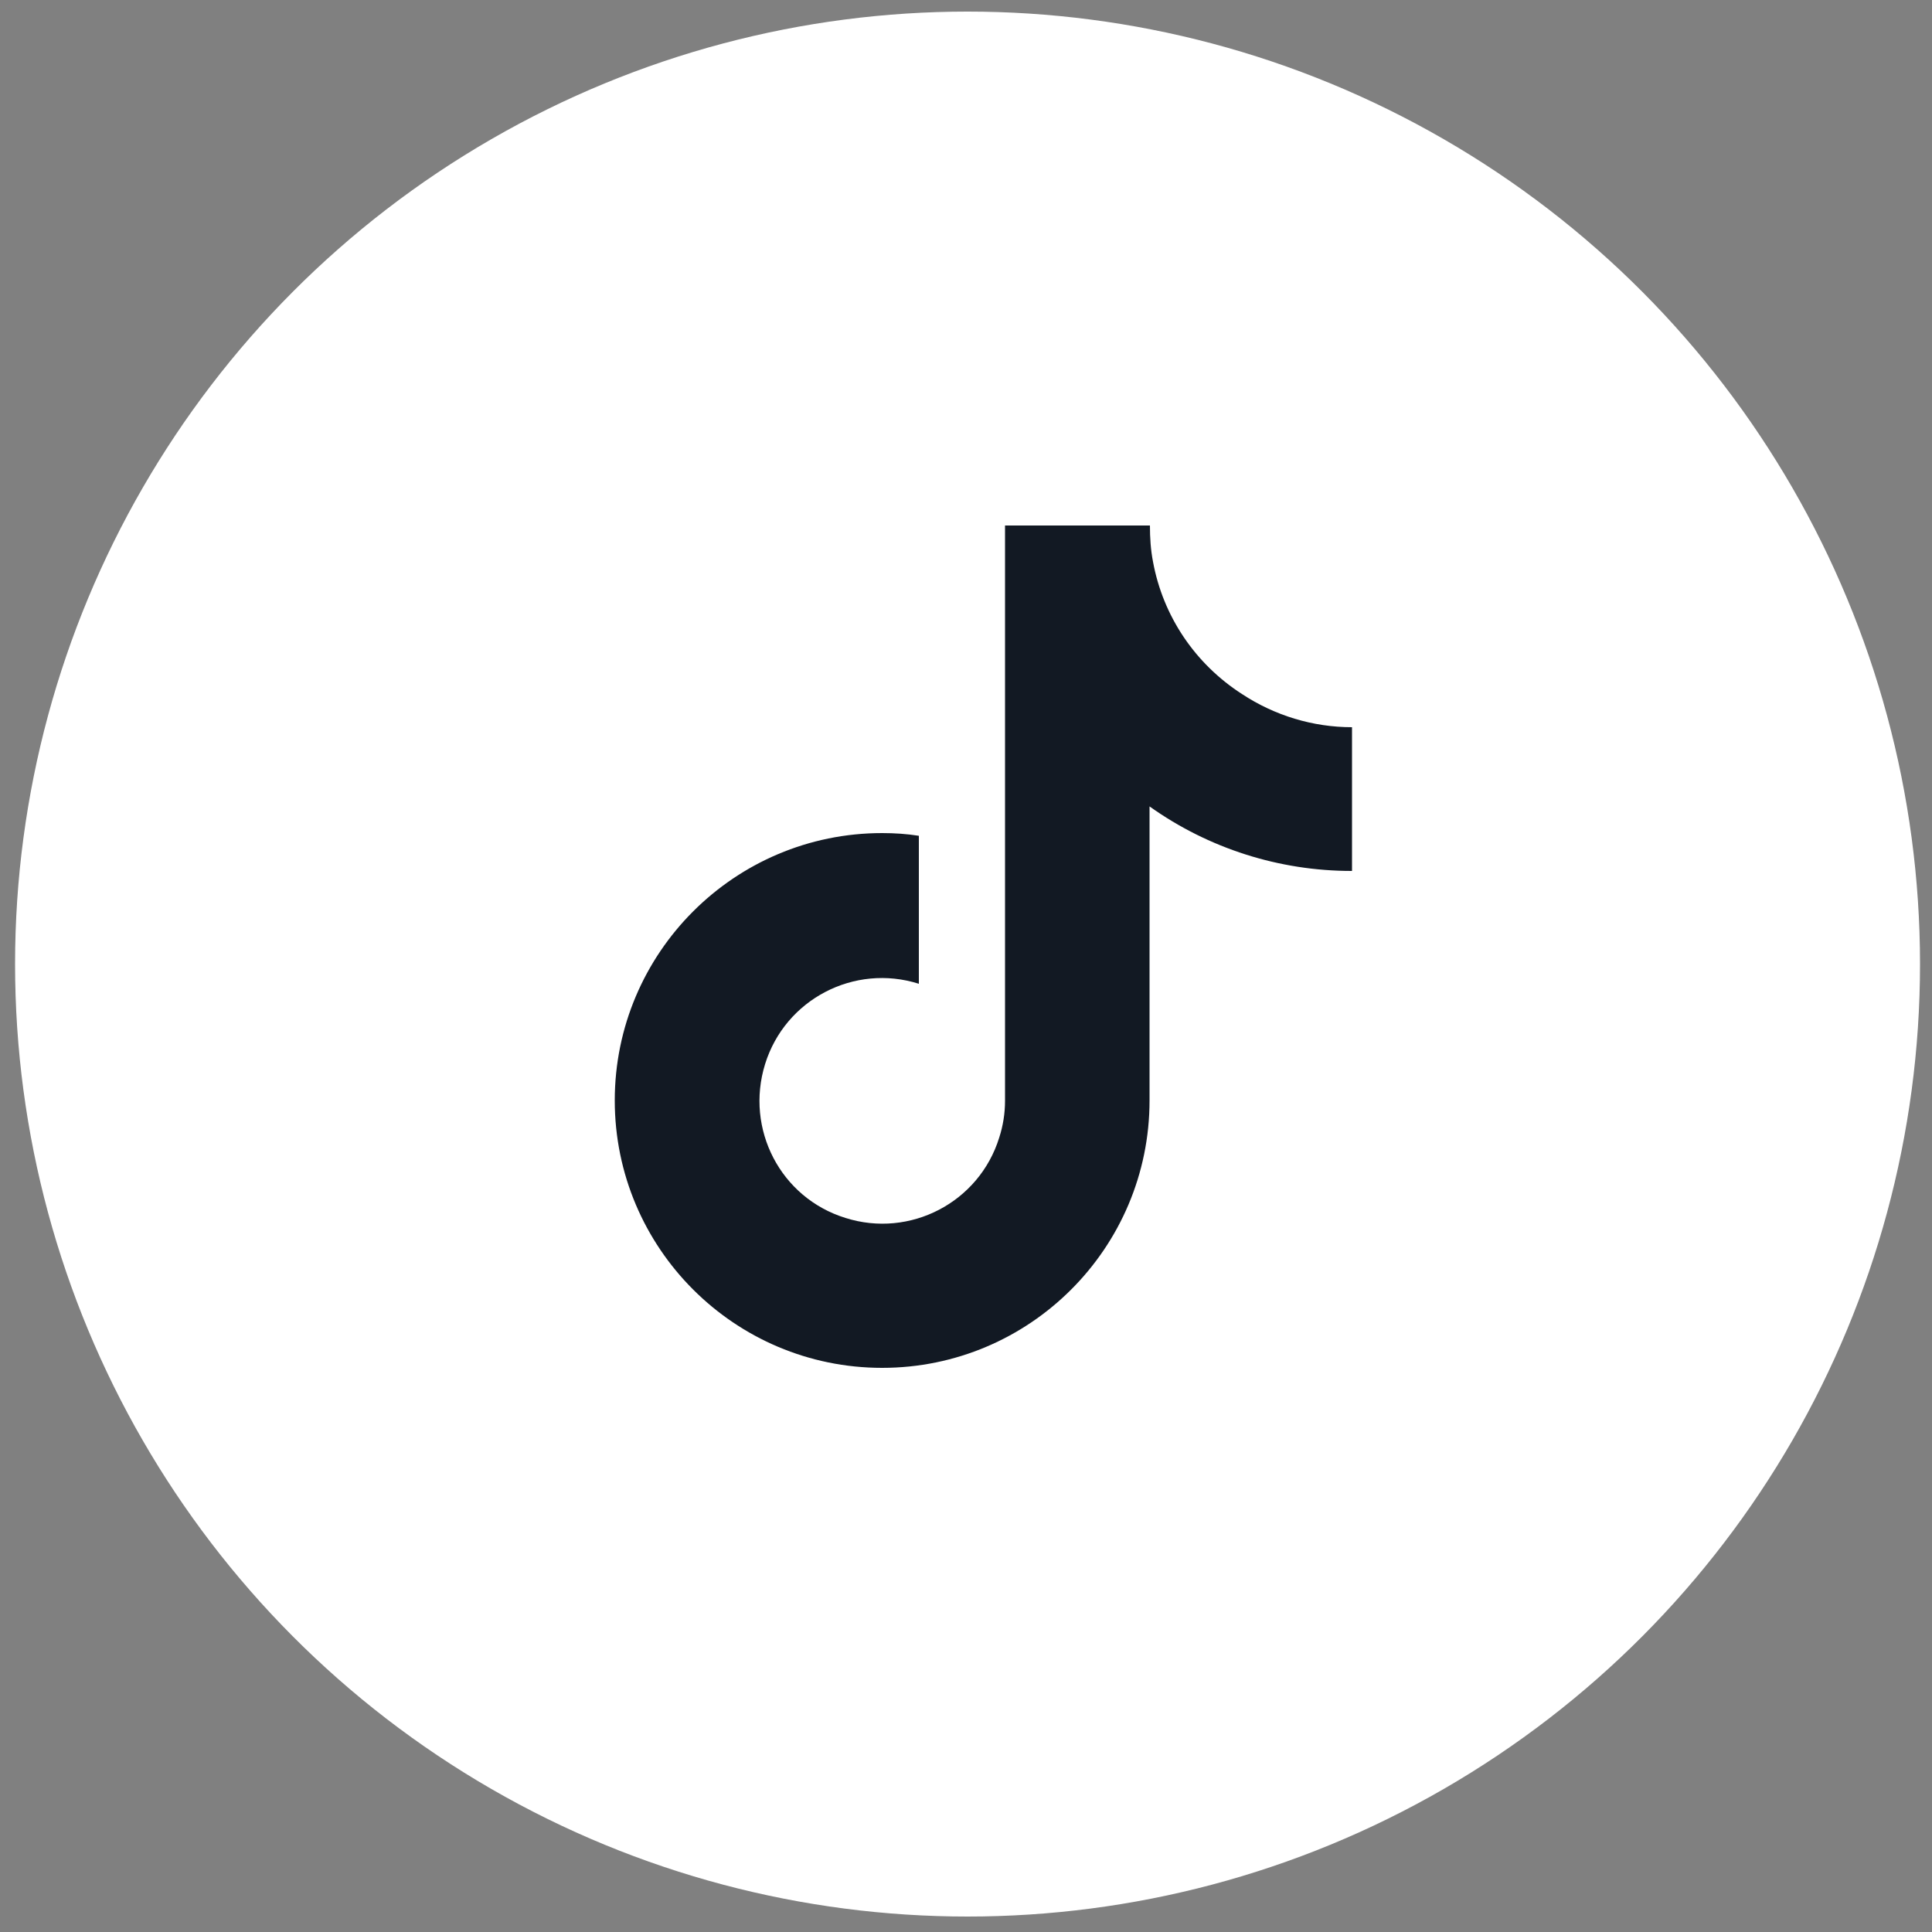 <?xml version="1.0" encoding="UTF-8"?>
<svg xmlns="http://www.w3.org/2000/svg" xmlns:xlink="http://www.w3.org/1999/xlink" version="1.1" x="0px" y="0px" viewBox="0 0 500 500" style="enable-background:new 0 0 500 500;" xml:space="preserve">
<rect x="0" y="0" width="500" height="500" fill="#808080" stroke="none"/>
<style type="text/css">
	.st0{display:none;}
	.st1{display:inline;stroke:#FFFFFF;stroke-miterlimit:10;}
	.st2{fill-rule:evenodd;clip-rule:evenodd;fill:#FFFFFF;}
	.st3{fill:#121923;}
</style>
<g id="Capa_2" class="st0">
	<rect x="4" y="-3.2" class="st1" width="509.3" height="502"></rect>
</g>
<g id="youtube">
	<circle class="st2" cx="250.4" cy="249.5" r="246.5"></circle>
</g>
<g id="tiktok">
	<path class="st3" d="M349.8,225.4c-18.7,0-37-5.8-52.3-16.7v76.1c0,38.2-31,69.2-69.2,69.2s-69.2-31-69.2-69.2s31-69.2,69.2-69.2   c3.2,0,6.3,0.2,9.5,0.7v38.3c-16.7-5.3-34.6,4-39.8,20.8s4,34.6,20.8,39.8c16.7,5.3,34.6-4,39.8-20.8c1-3.1,1.5-6.3,1.5-9.5V136   h37.5c0,3.2,0.2,6.3,0.8,9.4l0,0c2.6,14.1,10.9,26.4,23,34.2c8.5,5.6,18.4,8.6,28.5,8.6V225.4z"></path>
</g>
</svg>
